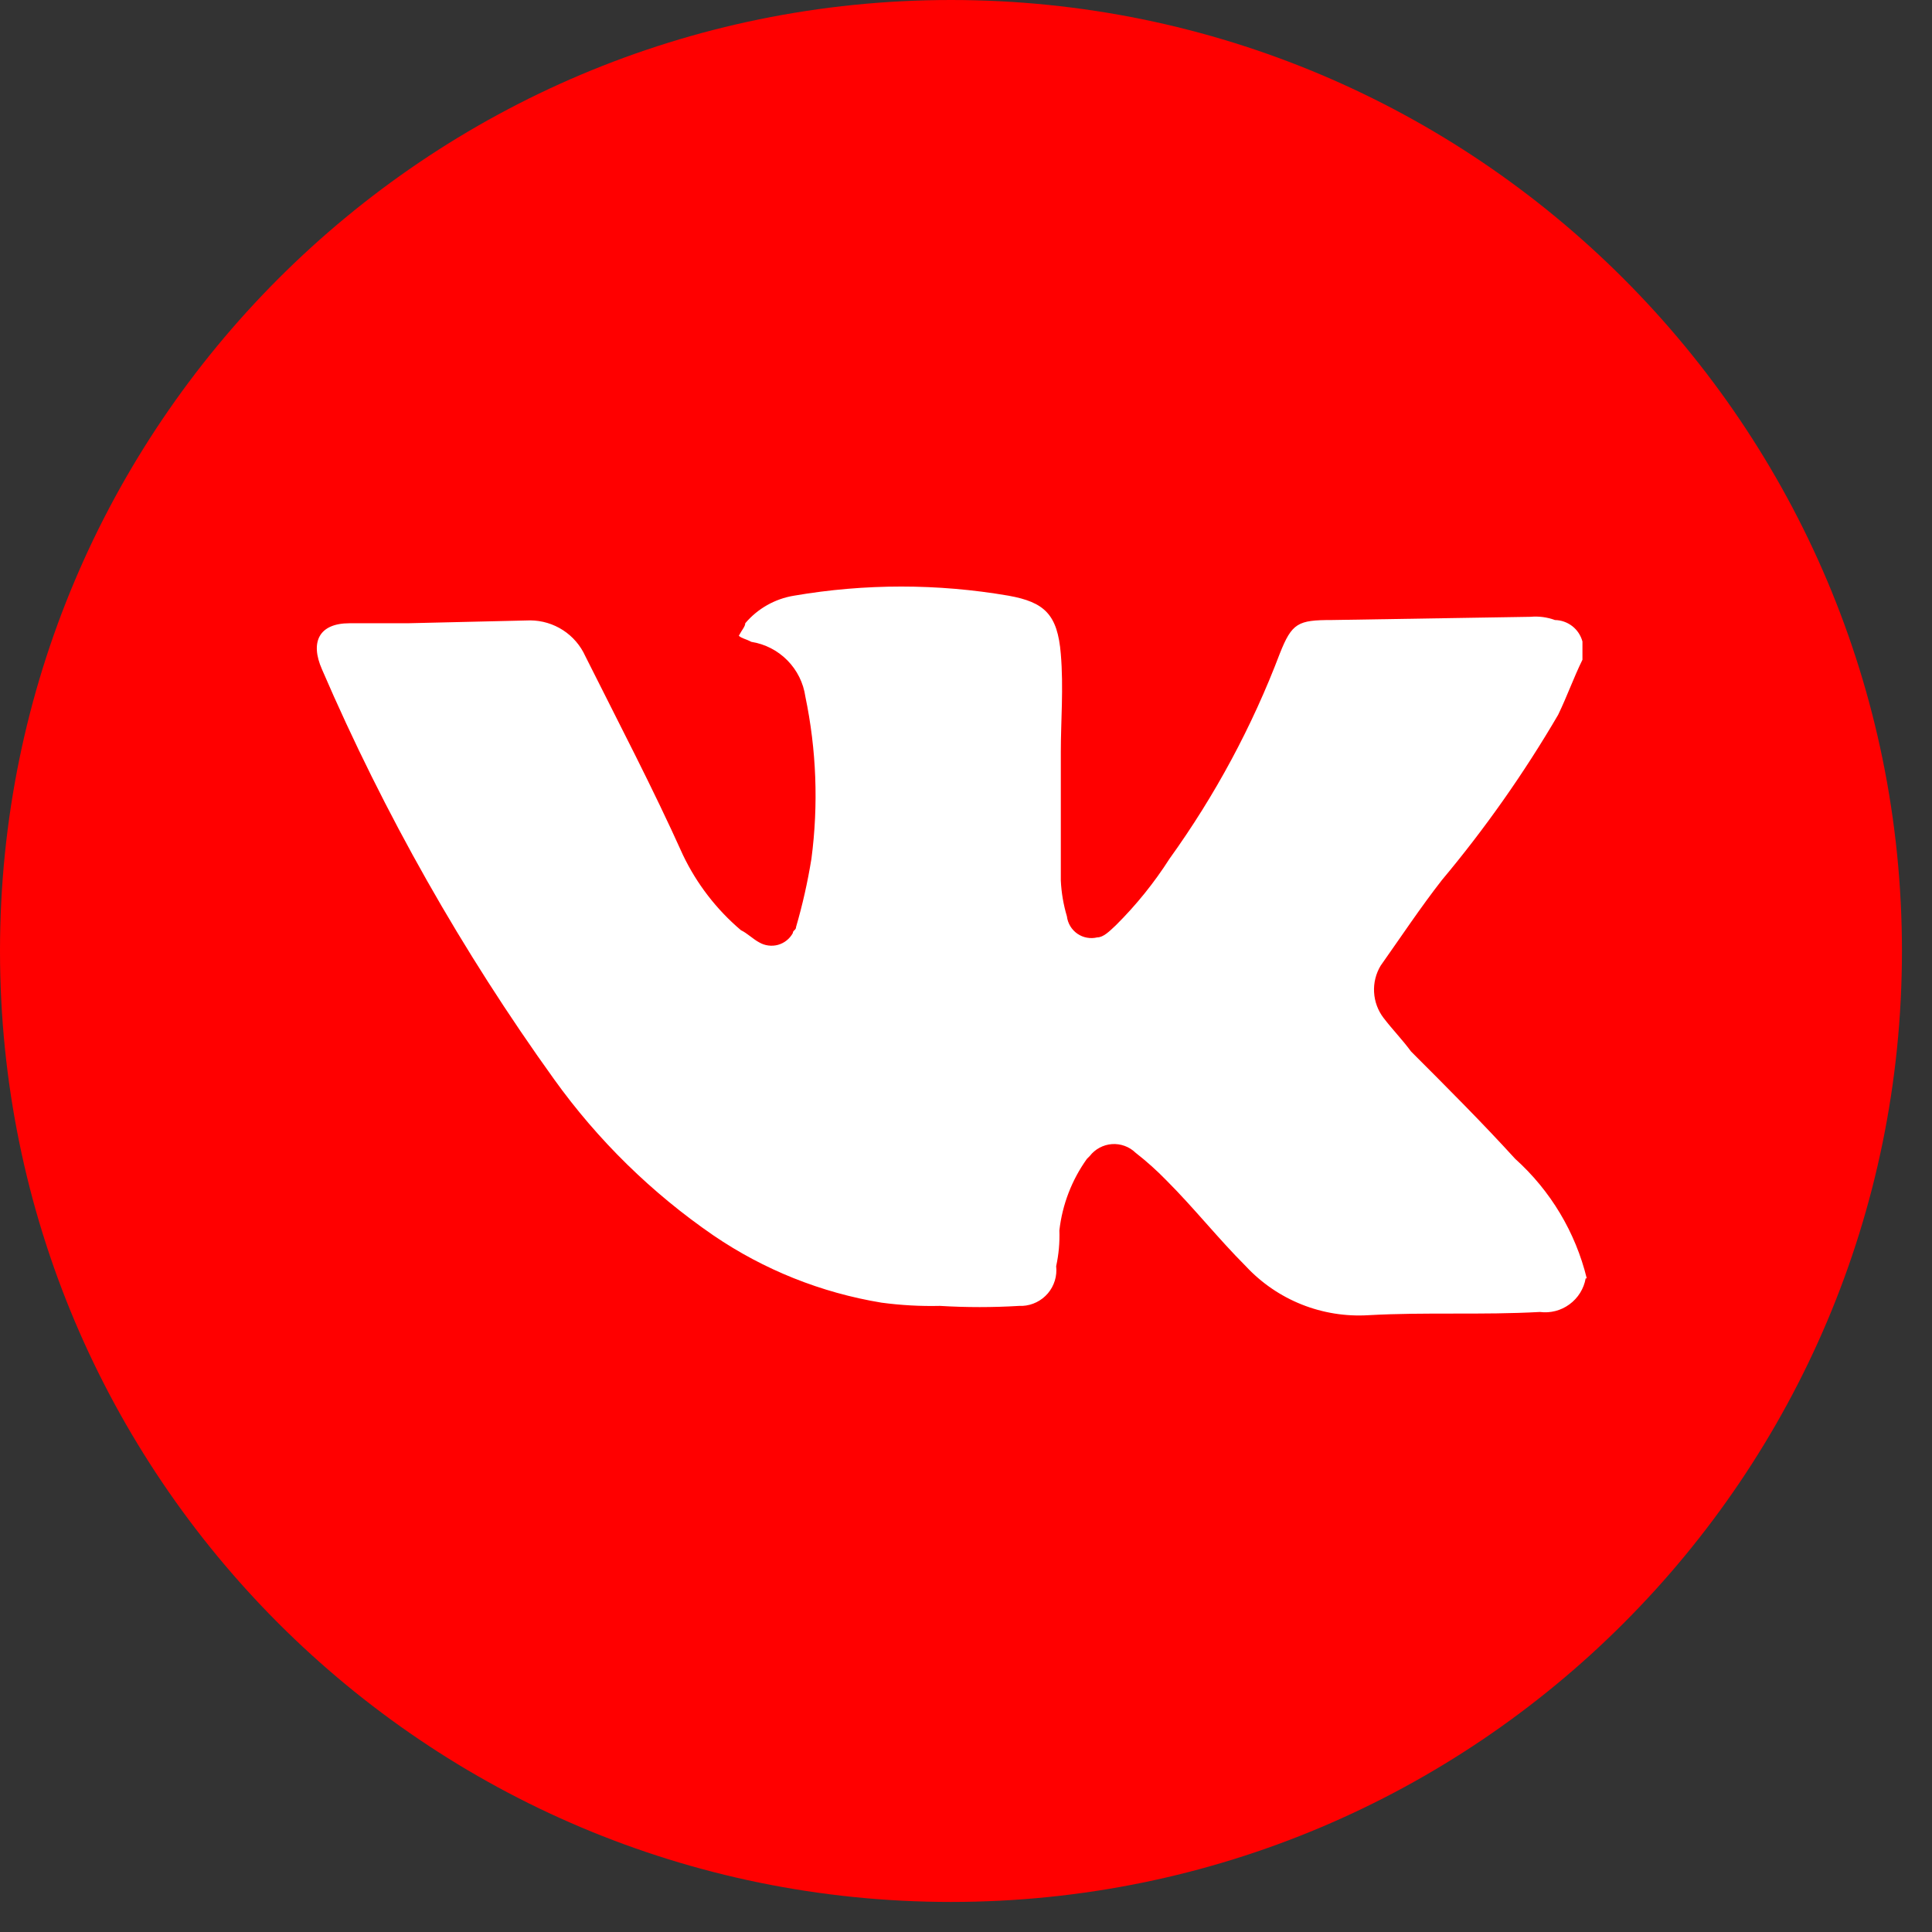 <?xml version="1.0" encoding="UTF-8"?> <svg xmlns="http://www.w3.org/2000/svg" width="54" height="54" viewBox="0 0 54 54" fill="none"><rect x="0" y="0" width="54" height="54" fill="#333333" stroke="none"/> <g clip-path="url(#clip0_142200_300)"> <path d="M53.16 26.58C53.16 11.9 41.26 0 26.58 0C11.9 0 0 11.9 0 26.58C0 41.26 11.9 53.16 26.58 53.16C41.26 53.16 53.16 41.26 53.16 26.58Z" fill="#FF0000"></path> <path d="M44.32 35.73C44.269 36.021 44.107 36.281 43.868 36.456C43.63 36.632 43.334 36.708 43.04 36.67C41.41 36.76 39.87 36.67 38.25 36.76C37.613 36.799 36.974 36.697 36.381 36.46C35.788 36.223 35.255 35.858 34.82 35.39C34.05 34.62 33.37 33.76 32.6 32.99C32.331 32.714 32.044 32.457 31.74 32.22C31.653 32.136 31.55 32.07 31.436 32.029C31.322 31.987 31.201 31.97 31.08 31.978C30.959 31.987 30.841 32.021 30.735 32.078C30.628 32.135 30.534 32.214 30.46 32.31L30.38 32.39C29.957 32.98 29.692 33.669 29.61 34.39C29.622 34.726 29.592 35.062 29.52 35.39C29.535 35.525 29.523 35.662 29.483 35.793C29.443 35.923 29.378 36.044 29.29 36.148C29.201 36.252 29.093 36.337 28.971 36.397C28.849 36.458 28.716 36.493 28.58 36.5H28.49C27.751 36.545 27.009 36.545 26.27 36.5C25.725 36.513 25.18 36.482 24.64 36.41C22.955 36.133 21.351 35.492 19.94 34.53C18.216 33.345 16.71 31.87 15.49 30.17C12.92 26.595 10.744 22.753 9 18.71C8.66 17.94 8.92 17.42 9.77 17.42H11.4L14.82 17.34C15.146 17.342 15.464 17.437 15.737 17.614C16.01 17.791 16.226 18.043 16.36 18.34C17.3 20.22 18.24 22.01 19.09 23.9C19.476 24.706 20.028 25.422 20.71 26C20.88 26.08 21.05 26.25 21.22 26.34C21.299 26.386 21.386 26.416 21.476 26.427C21.566 26.439 21.657 26.433 21.745 26.409C21.833 26.384 21.915 26.343 21.986 26.286C22.057 26.23 22.116 26.16 22.16 26.08C22.16 26 22.25 26 22.25 25.91C22.433 25.283 22.576 24.645 22.68 24C22.878 22.491 22.821 20.96 22.51 19.47C22.455 19.087 22.279 18.732 22.007 18.457C21.735 18.181 21.382 18 21 17.94C20.83 17.85 20.74 17.85 20.65 17.77C20.74 17.6 20.83 17.51 20.83 17.42C21.177 17.01 21.66 16.737 22.19 16.65C24.176 16.309 26.205 16.309 28.19 16.65C29.19 16.83 29.56 17.17 29.65 18.28C29.73 19.22 29.65 20.16 29.65 21.02V24.61C29.666 24.949 29.723 25.285 29.82 25.61C29.832 25.707 29.863 25.801 29.914 25.885C29.964 25.969 30.032 26.041 30.112 26.097C30.192 26.153 30.284 26.191 30.38 26.208C30.476 26.226 30.575 26.223 30.67 26.2C30.84 26.2 31.01 26.03 31.19 25.86C31.757 25.297 32.26 24.673 32.69 24C33.962 22.232 34.998 20.306 35.77 18.27C36.11 17.41 36.28 17.33 37.22 17.33L42.78 17.24C43.011 17.219 43.243 17.25 43.46 17.33C43.636 17.333 43.807 17.393 43.946 17.501C44.085 17.609 44.184 17.76 44.23 17.93V18.44C43.98 18.95 43.81 19.44 43.55 19.98C42.598 21.608 41.511 23.154 40.3 24.6C39.7 25.37 39.19 26.14 38.59 26.99C38.456 27.213 38.391 27.472 38.406 27.732C38.42 27.993 38.512 28.243 38.67 28.45C38.93 28.79 39.19 29.05 39.44 29.39C40.44 30.39 41.44 31.39 42.35 32.39C43.337 33.277 44.035 34.441 44.35 35.73H44.32Z" fill="white"></path> </g> <defs> <clipPath id="clip0_142200_300"> <rect width="53.16" height="53.16" fill="white"></rect> </clipPath> </defs> </svg> 